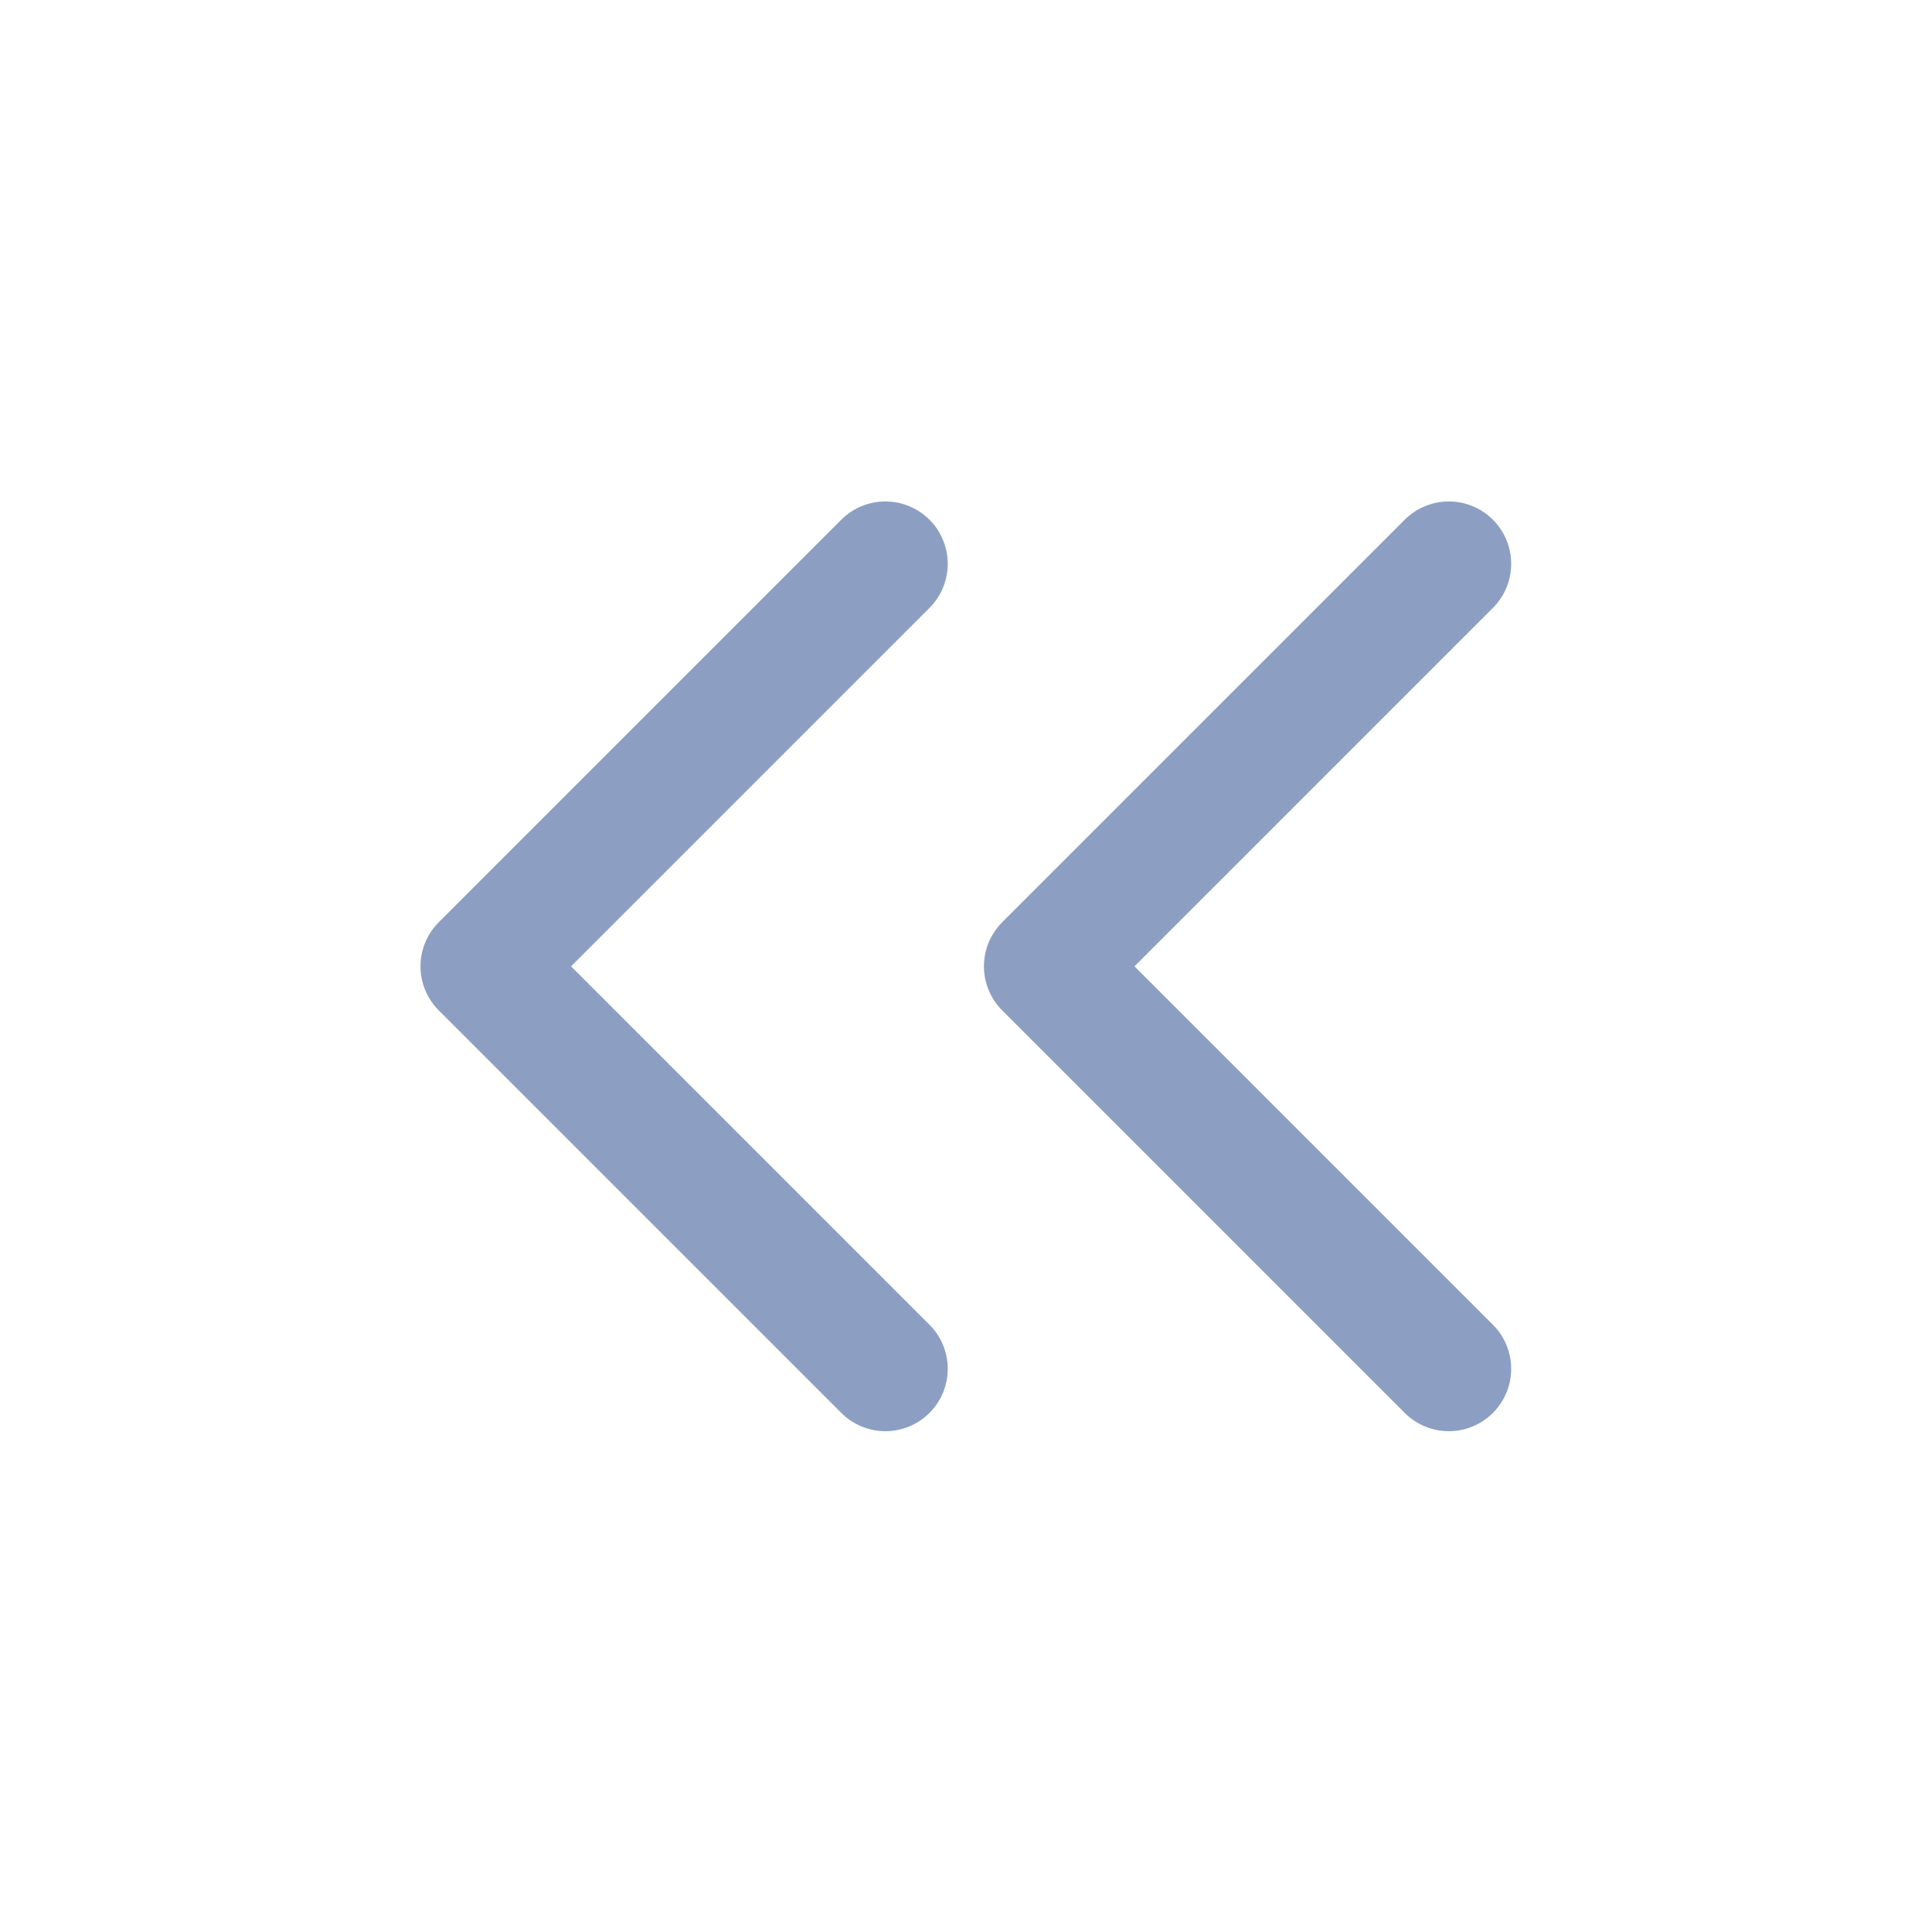 <svg width="30" height="30" viewBox="0 0 30 30" fill="none" xmlns="http://www.w3.org/2000/svg">
<path d="M22.497 8.755L16.247 15.005L22.497 21.255" stroke="#8C9FC3" stroke-width="1.937" stroke-linecap="round" stroke-linejoin="round"/>
<path d="M13.748 8.755L7.498 15.005L13.748 21.255" stroke="#8C9FC3" stroke-width="1.937" stroke-linecap="round" stroke-linejoin="round"/>
</svg>
